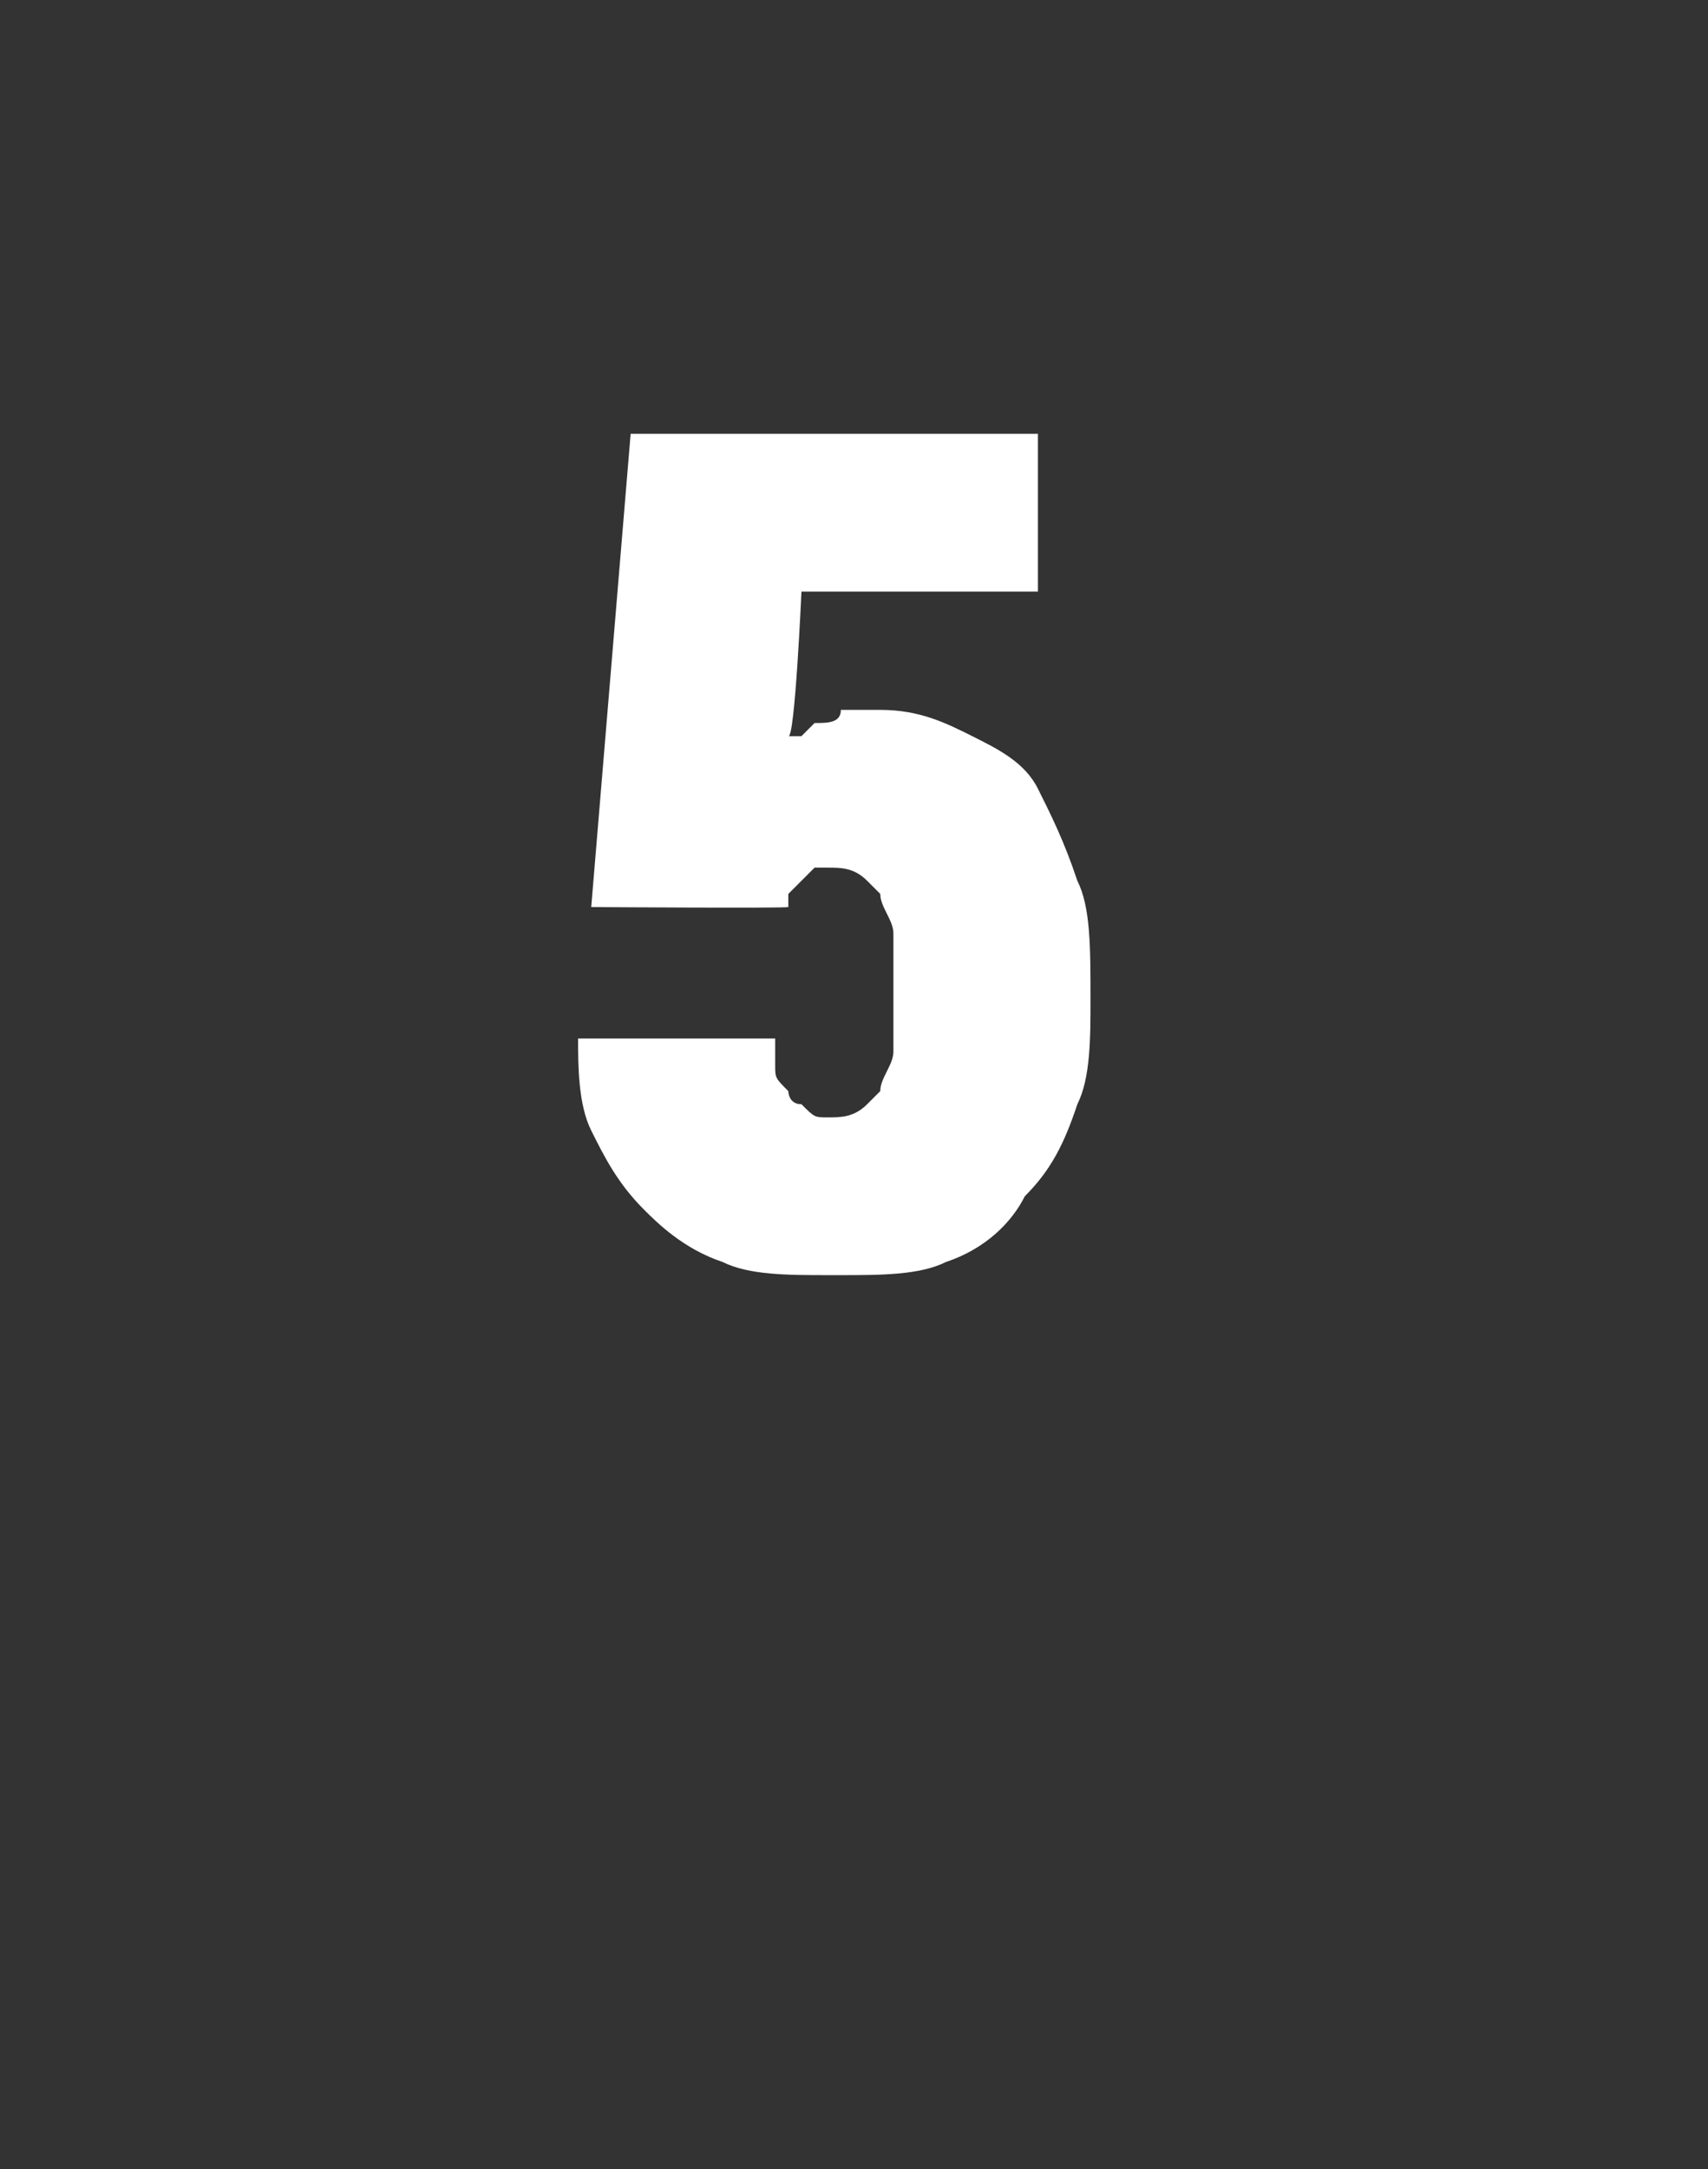 <?xml version="1.0" standalone="no"?>
<!DOCTYPE svg PUBLIC "-//W3C//DTD SVG 1.1//EN" "http://www.w3.org/Graphics/SVG/1.1/DTD/svg11.dtd">
<svg xmlns="http://www.w3.org/2000/svg" version="1.1" width="13px" height="16.5px" viewBox="0 -1 13 16.5" style="top:-1px">
  <rect x="0" y="-1" width="13" height="16.5" fill="#333333" stroke="none"/>
  <desc>5</desc>
  <defs/>
  <g id="Polygon644502">
    <path d="M 6.3 8.7 C 6.3 8.7 6.4 8.7 6.4 8.7 C 6.7 8.7 7 8.7 7.2 8.6 C 7.5 8.5 7.7 8.3 7.8 8.1 C 8 7.9 8.1 7.7 8.2 7.4 C 8.3 7.2 8.3 6.9 8.3 6.6 C 8.3 6.2 8.3 5.9 8.2 5.7 C 8.1 5.4 8 5.2 7.9 5 C 7.8 4.8 7.6 4.7 7.4 4.6 C 7.2 4.5 7 4.4 6.7 4.4 C 6.7 4.4 6.7 4.4 6.7 4.4 C 6.6 4.4 6.5 4.4 6.4 4.4 C 6.4 4.5 6.3 4.5 6.2 4.5 C 6.2 4.5 6.1 4.6 6.1 4.6 C 6.1 4.6 6.1 4.6 6 4.6 C 6.05 4.63 6.1 3.5 6.1 3.5 L 7.9 3.5 L 7.9 2.3 L 4.8 2.3 L 4.5 5.9 C 4.5 5.9 5.96 5.91 6 5.9 C 6 5.9 6 5.9 6 5.8 C 6 5.8 6 5.8 6.1 5.7 C 6.1 5.7 6.1 5.7 6.2 5.6 C 6.2 5.6 6.3 5.6 6.3 5.6 C 6.3 5.6 6.3 5.6 6.3 5.6 C 6.4 5.6 6.5 5.6 6.6 5.7 C 6.6 5.7 6.7 5.8 6.7 5.8 C 6.7 5.9 6.8 6 6.8 6.1 C 6.8 6.3 6.8 6.4 6.8 6.6 C 6.8 6.7 6.8 6.9 6.8 7 C 6.8 7.1 6.7 7.2 6.7 7.3 C 6.7 7.3 6.6 7.4 6.6 7.4 C 6.5 7.5 6.4 7.5 6.3 7.5 C 6.3 7.5 6.3 7.5 6.3 7.5 C 6.2 7.5 6.2 7.5 6.1 7.4 C 6 7.4 6 7.3 6 7.3 C 5.9 7.2 5.9 7.2 5.9 7.1 C 5.9 7 5.9 6.9 5.9 6.9 C 5.9 6.9 4.4 6.9 4.4 6.9 C 4.4 7.1 4.4 7.4 4.5 7.6 C 4.6 7.8 4.7 8 4.9 8.2 C 5 8.3 5.2 8.5 5.5 8.6 C 5.7 8.7 6 8.7 6.3 8.7 Z " stroke="none" fill="#fff"/>
  </g>
</svg>